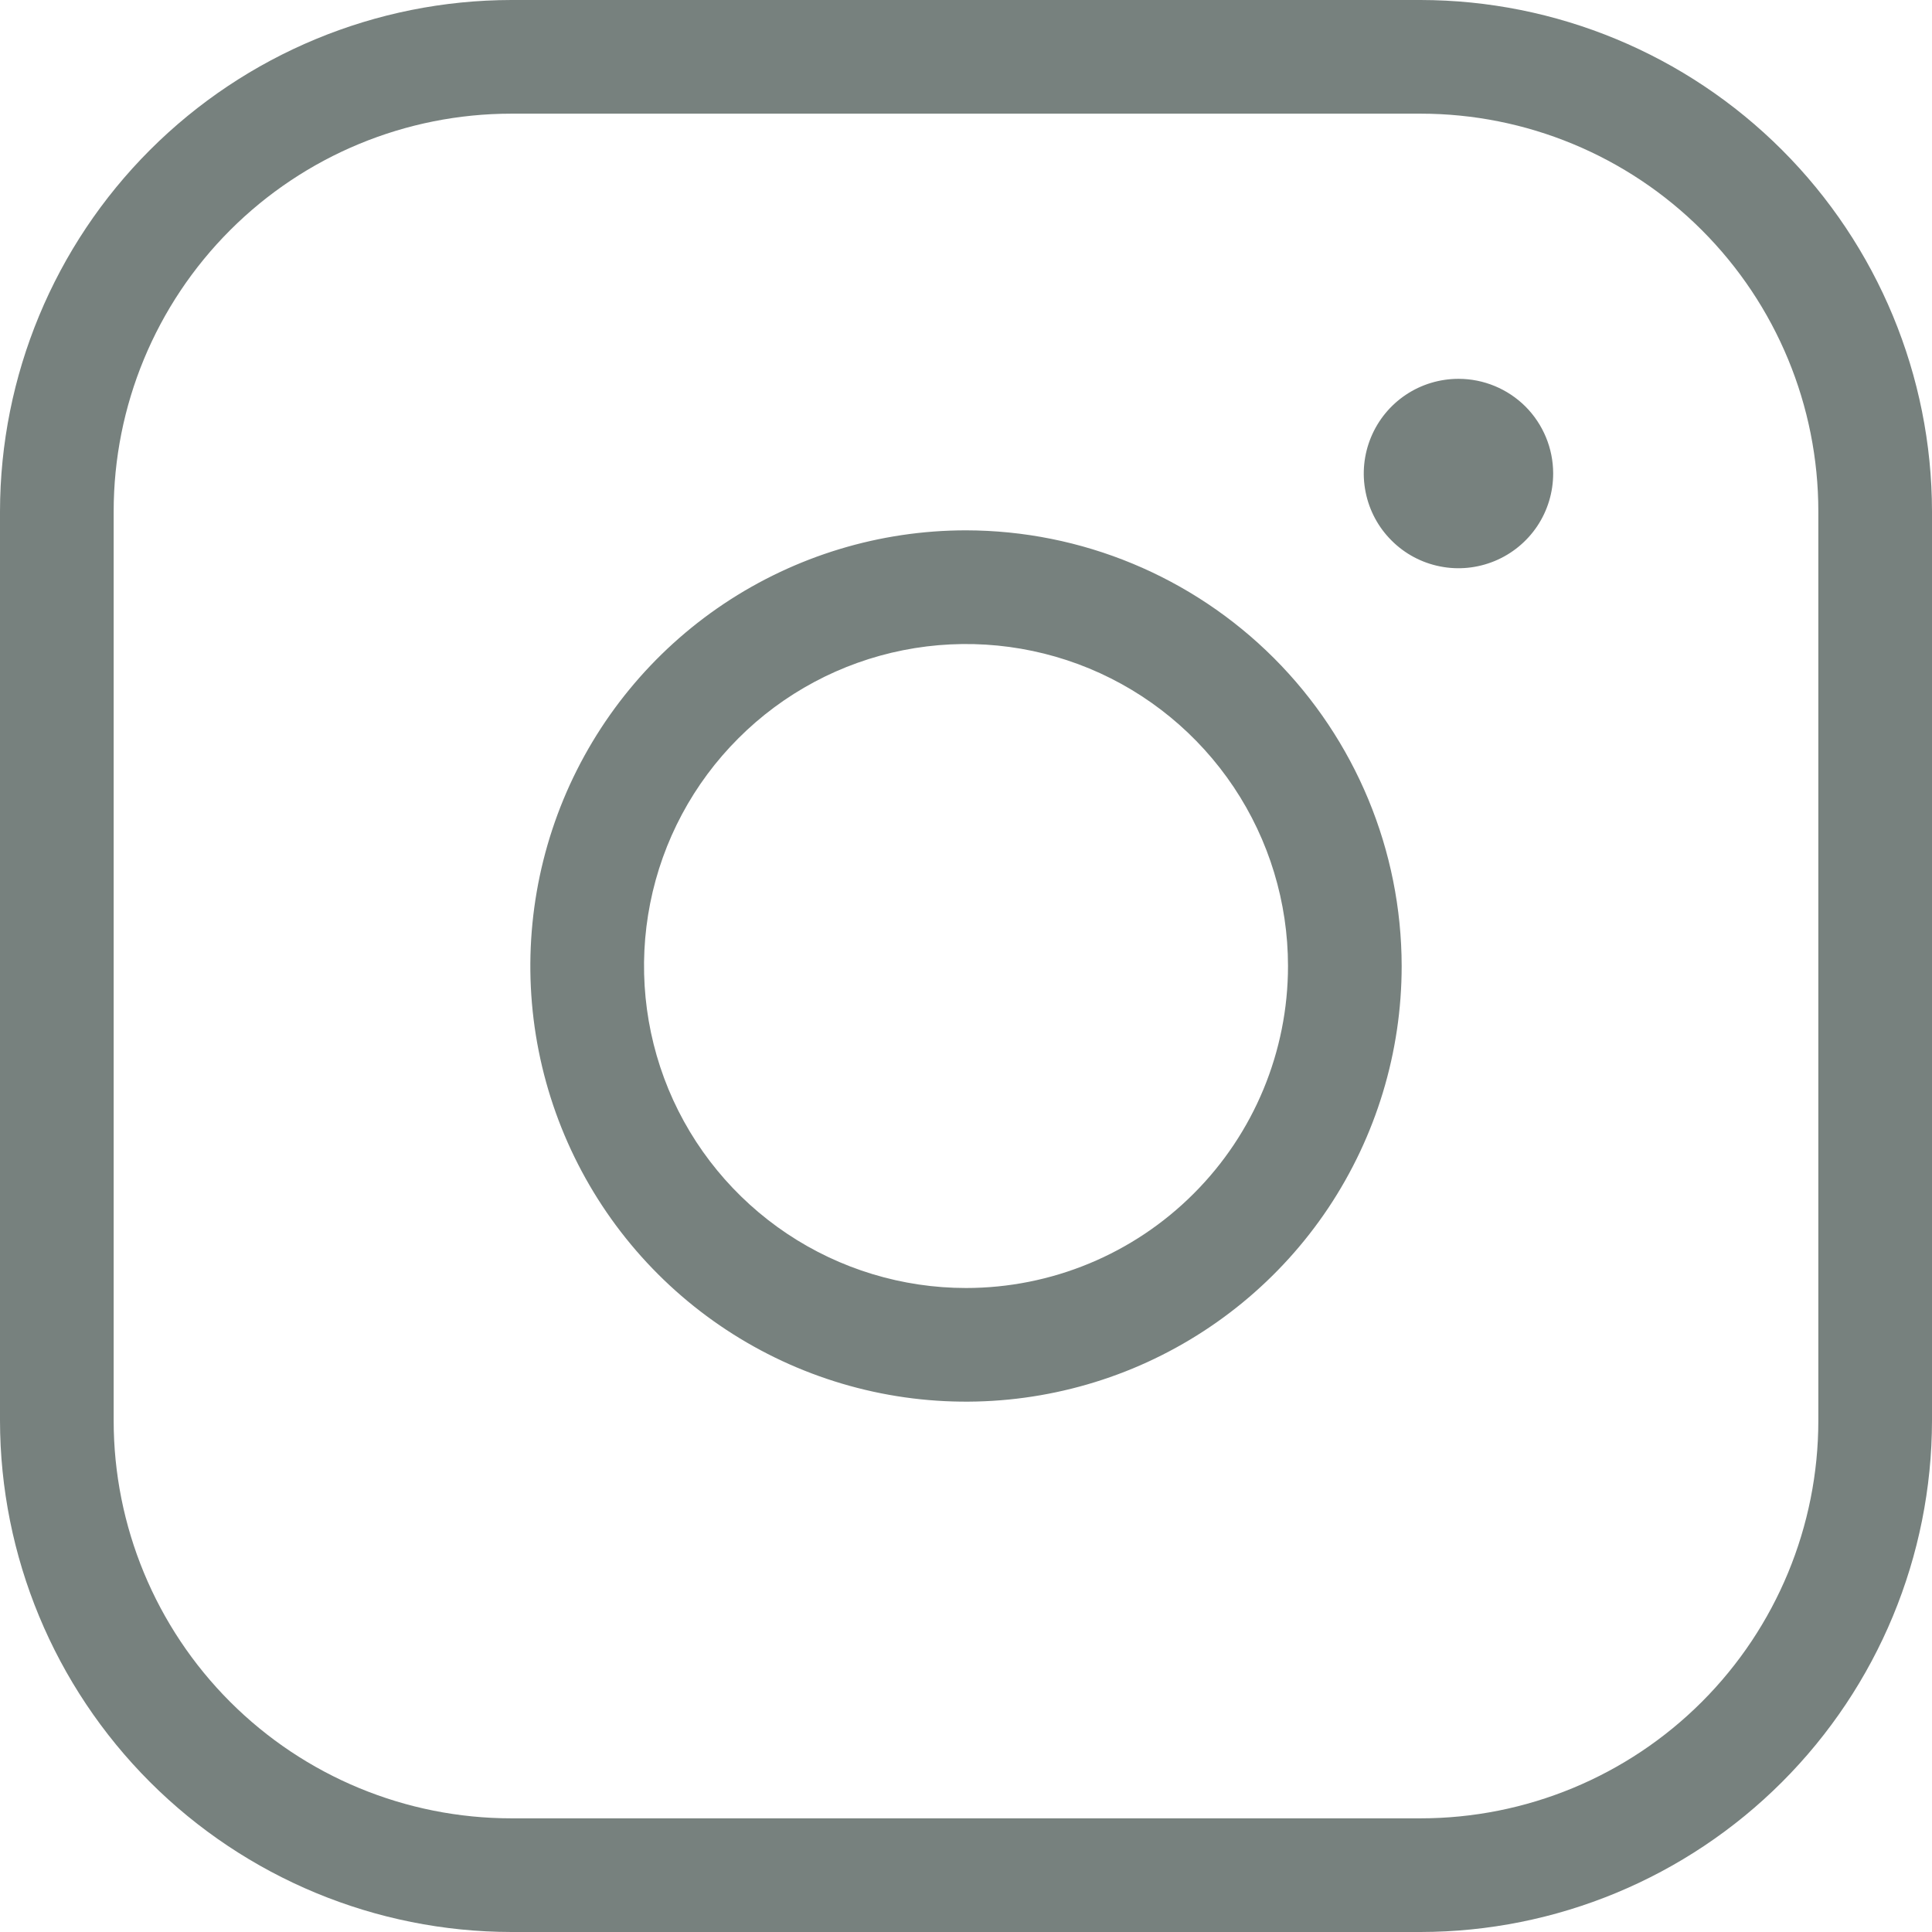 <svg width="24" height="24" viewBox="0 0 24 24" fill="none" xmlns="http://www.w3.org/2000/svg">
<g clip-path="url(#clip0_414_963)">
<path d="M12 6.588C10.93 6.588 9.883 6.906 8.993 7.5C8.103 8.095 7.41 8.94 7 9.929C6.591 10.918 6.483 12.006 6.692 13.056C6.901 14.106 7.416 15.07 8.173 15.827C8.93 16.584 9.894 17.099 10.944 17.308C11.994 17.517 13.082 17.409 14.071 17C15.06 16.59 15.905 15.897 16.5 15.007C17.094 14.117 17.412 13.07 17.412 12C17.41 10.565 16.839 9.19 15.825 8.175C14.81 7.161 13.435 6.59 12 6.588ZM12 16C11.209 16 10.435 15.765 9.778 15.326C9.12 14.886 8.607 14.262 8.304 13.531C8.002 12.8 7.923 11.996 8.077 11.22C8.231 10.444 8.612 9.731 9.172 9.172C9.731 8.612 10.444 8.231 11.22 8.077C11.996 7.923 12.8 8.002 13.531 8.304C14.262 8.607 14.886 9.12 15.326 9.778C15.765 10.435 16 11.209 16 12C16 13.061 15.579 14.078 14.828 14.828C14.078 15.579 13.061 16 12 16ZM17.647 0H6.353C4.669 0.002 3.054 0.672 1.863 1.863C0.672 3.054 0.002 4.669 0 6.353V17.647C0.002 19.331 0.672 20.946 1.863 22.137C3.054 23.328 4.669 23.998 6.353 24H17.647C19.331 23.998 20.946 23.328 22.137 22.137C23.328 20.946 23.998 19.331 24 17.647V6.353C23.998 4.669 23.328 3.054 22.137 1.863C20.946 0.672 19.331 0.002 17.647 0ZM22.588 17.647C22.588 18.957 22.068 20.214 21.141 21.141C20.214 22.068 18.957 22.588 17.647 22.588H6.353C5.042 22.588 3.786 22.068 2.859 21.141C1.932 20.214 1.412 18.957 1.412 17.647V6.353C1.412 5.042 1.932 3.786 2.859 2.859C3.786 1.932 5.042 1.412 6.353 1.412H17.647C18.957 1.412 20.214 1.932 21.141 2.859C22.068 3.786 22.588 5.042 22.588 6.353V17.647ZM19.294 5.882C19.294 6.115 19.225 6.343 19.096 6.536C18.967 6.729 18.783 6.88 18.568 6.969C18.353 7.058 18.116 7.082 17.888 7.036C17.66 6.991 17.45 6.879 17.286 6.714C17.121 6.55 17.009 6.34 16.964 6.112C16.918 5.884 16.942 5.647 17.031 5.432C17.12 5.217 17.271 5.033 17.464 4.904C17.657 4.775 17.885 4.706 18.118 4.706C18.43 4.706 18.729 4.83 18.95 5.05C19.17 5.271 19.294 5.57 19.294 5.882Z" fill="#77817E"/>
</g>
<defs>
<clipPath id="clip0_414_963">
<rect width="24" height="24" fill="white"/>
</clipPath>
</defs>
</svg>
